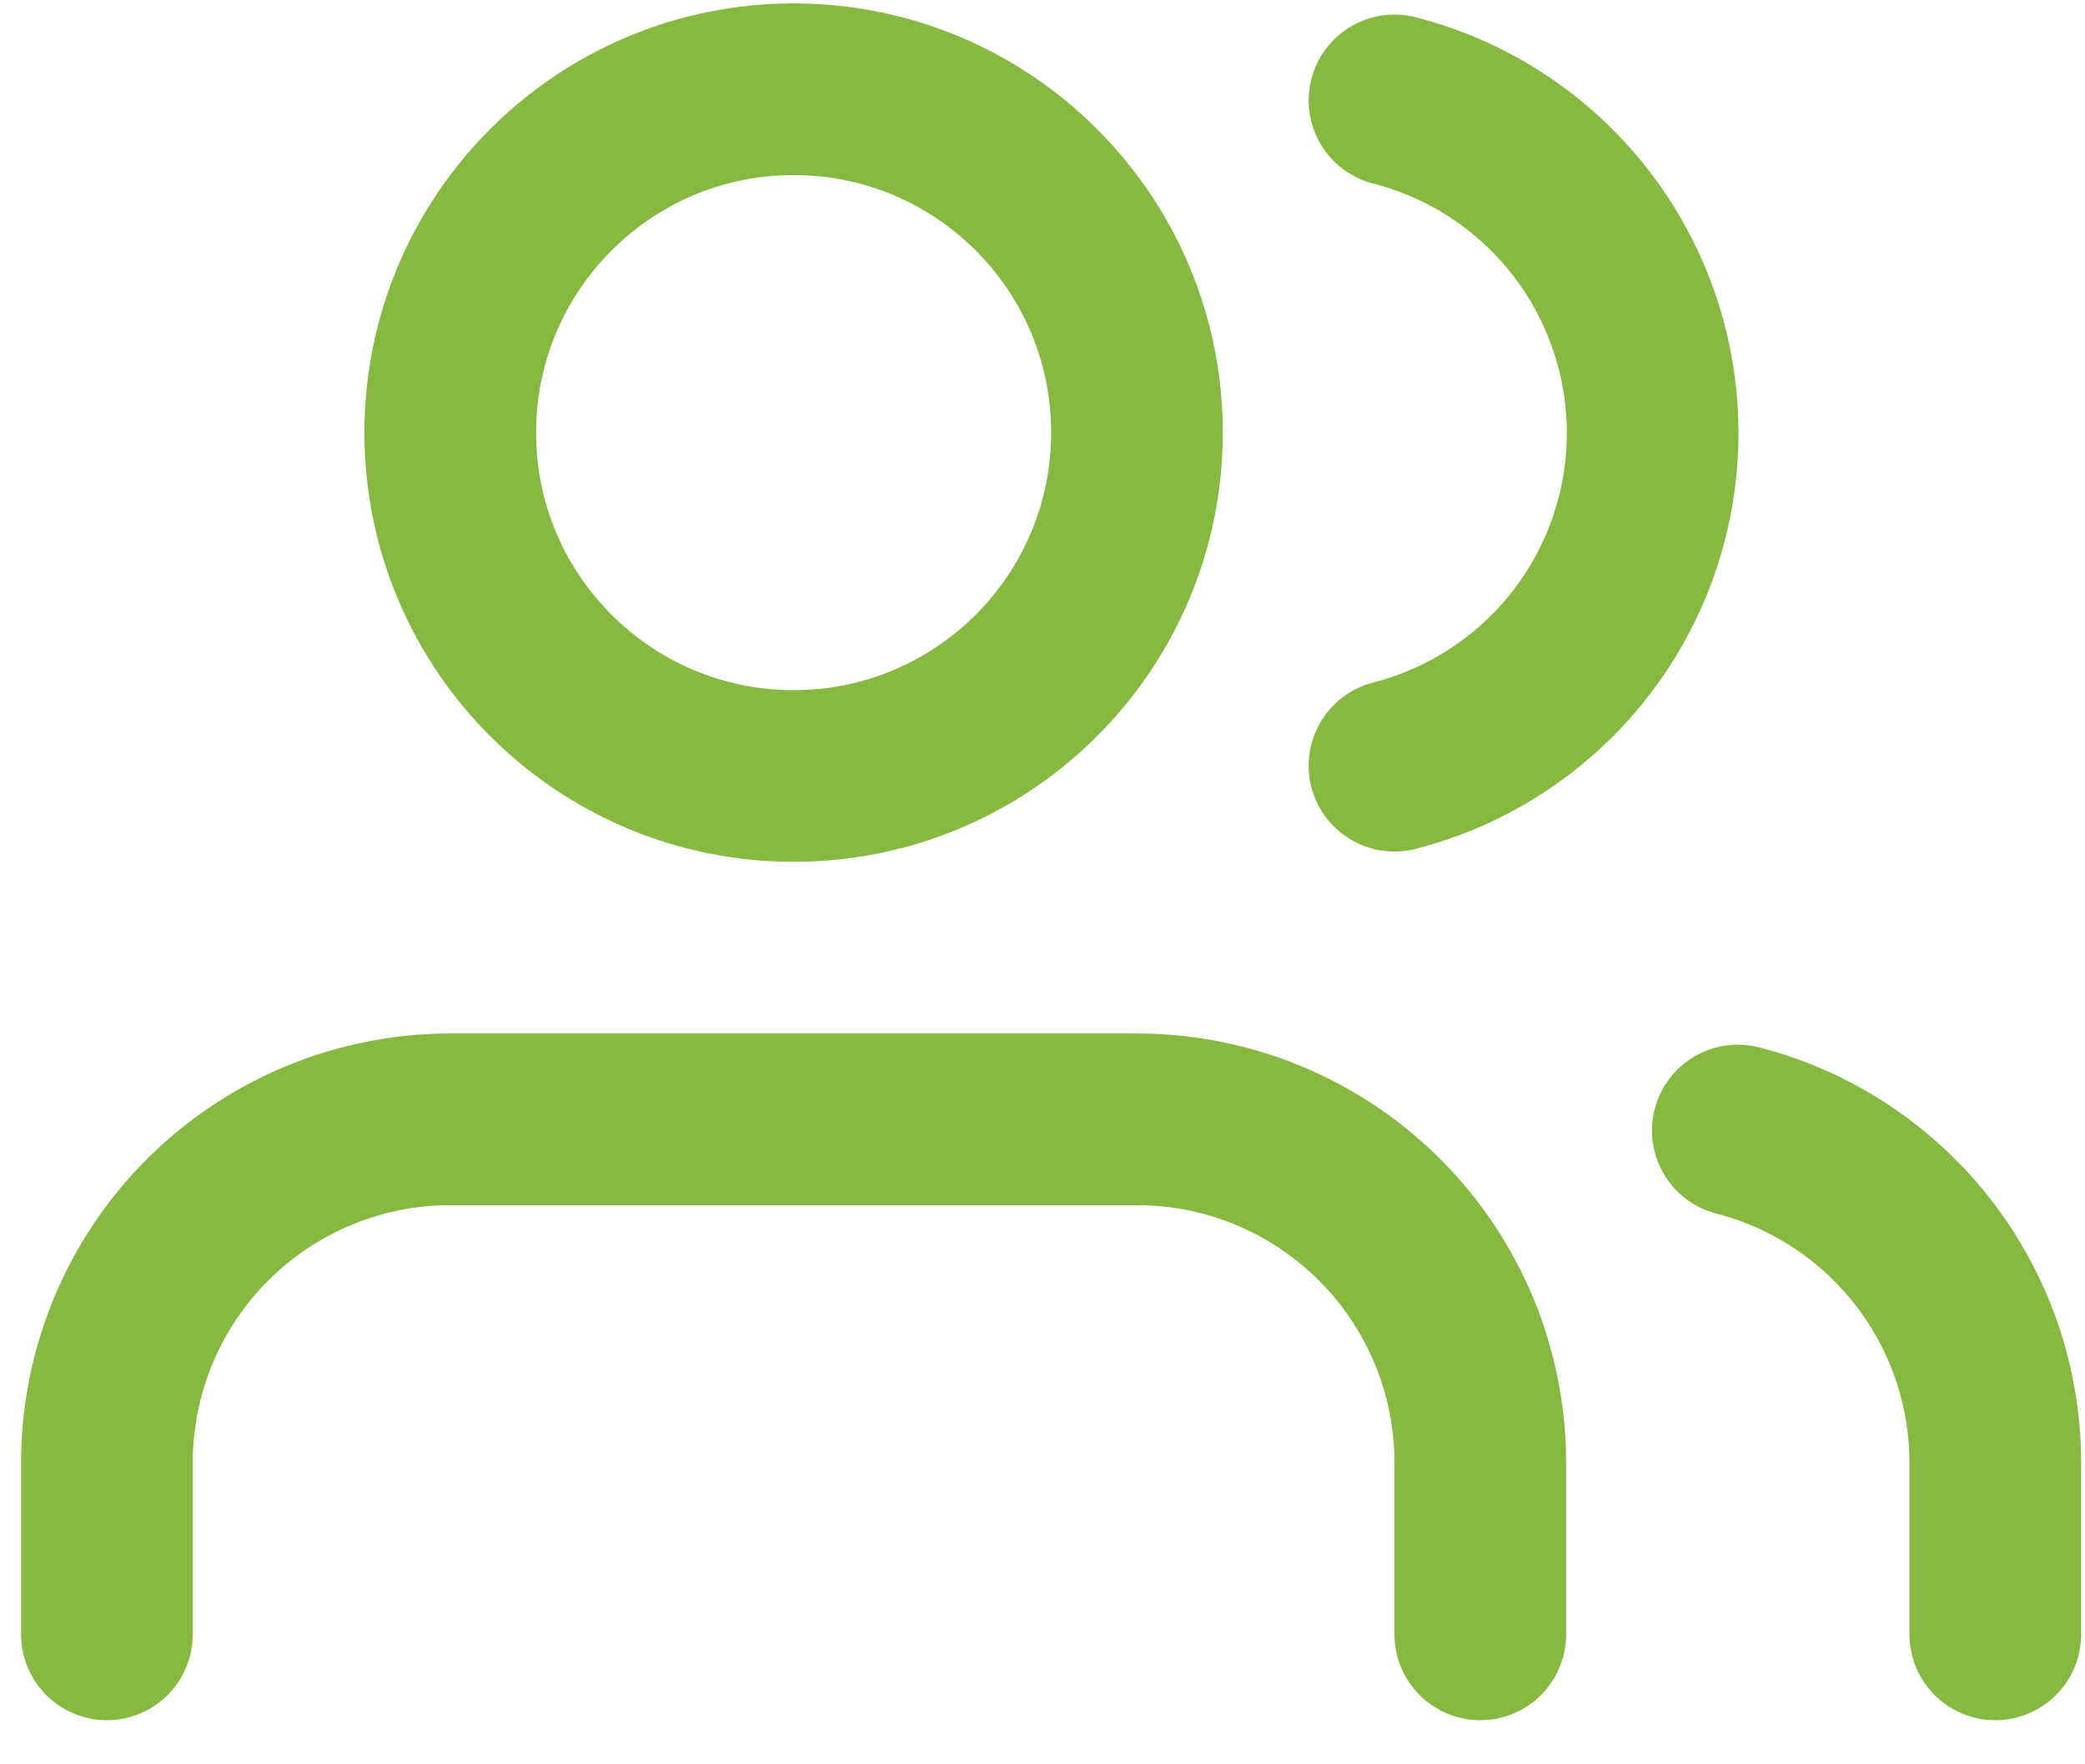 <svg width="39" height="33" viewBox="0 0 39 33" fill="none" xmlns="http://www.w3.org/2000/svg">
<g id="Group 3">
<path id="Vector" d="M27.689 30.569V27.358C27.689 25.655 27.012 24.021 25.808 22.817C24.604 21.613 22.97 20.936 21.267 20.936H8.422C6.719 20.936 5.085 21.613 3.881 22.817C2.677 24.021 2 25.655 2 27.358V30.569" stroke="#87B940" stroke-width="3.211" stroke-linecap="round" stroke-linejoin="round"/>
<path id="Vector_2" d="M14.845 14.514C18.392 14.514 21.267 11.639 21.267 8.092C21.267 4.545 18.392 1.669 14.845 1.669C11.298 1.669 8.422 4.545 8.422 8.092C8.422 11.639 11.298 14.514 14.845 14.514Z" stroke="#87B940" stroke-width="3.211" stroke-linecap="round" stroke-linejoin="round"/>
<path id="Vector_3" d="M37.322 30.569V27.358C37.322 25.935 36.848 24.553 35.976 23.428C35.104 22.304 33.884 21.5 32.506 21.145" stroke="#87B940" stroke-width="3.211" stroke-linecap="round" stroke-linejoin="round"/>
<path id="Vector_4" d="M26.084 1.878C27.465 2.232 28.689 3.035 29.564 4.162C30.438 5.288 30.913 6.674 30.913 8.1C30.913 9.526 30.438 10.911 29.564 12.038C28.689 13.164 27.465 13.967 26.084 14.321" stroke="#87B940" stroke-width="3.211" stroke-linecap="round" stroke-linejoin="round"/>
</g>
</svg>

